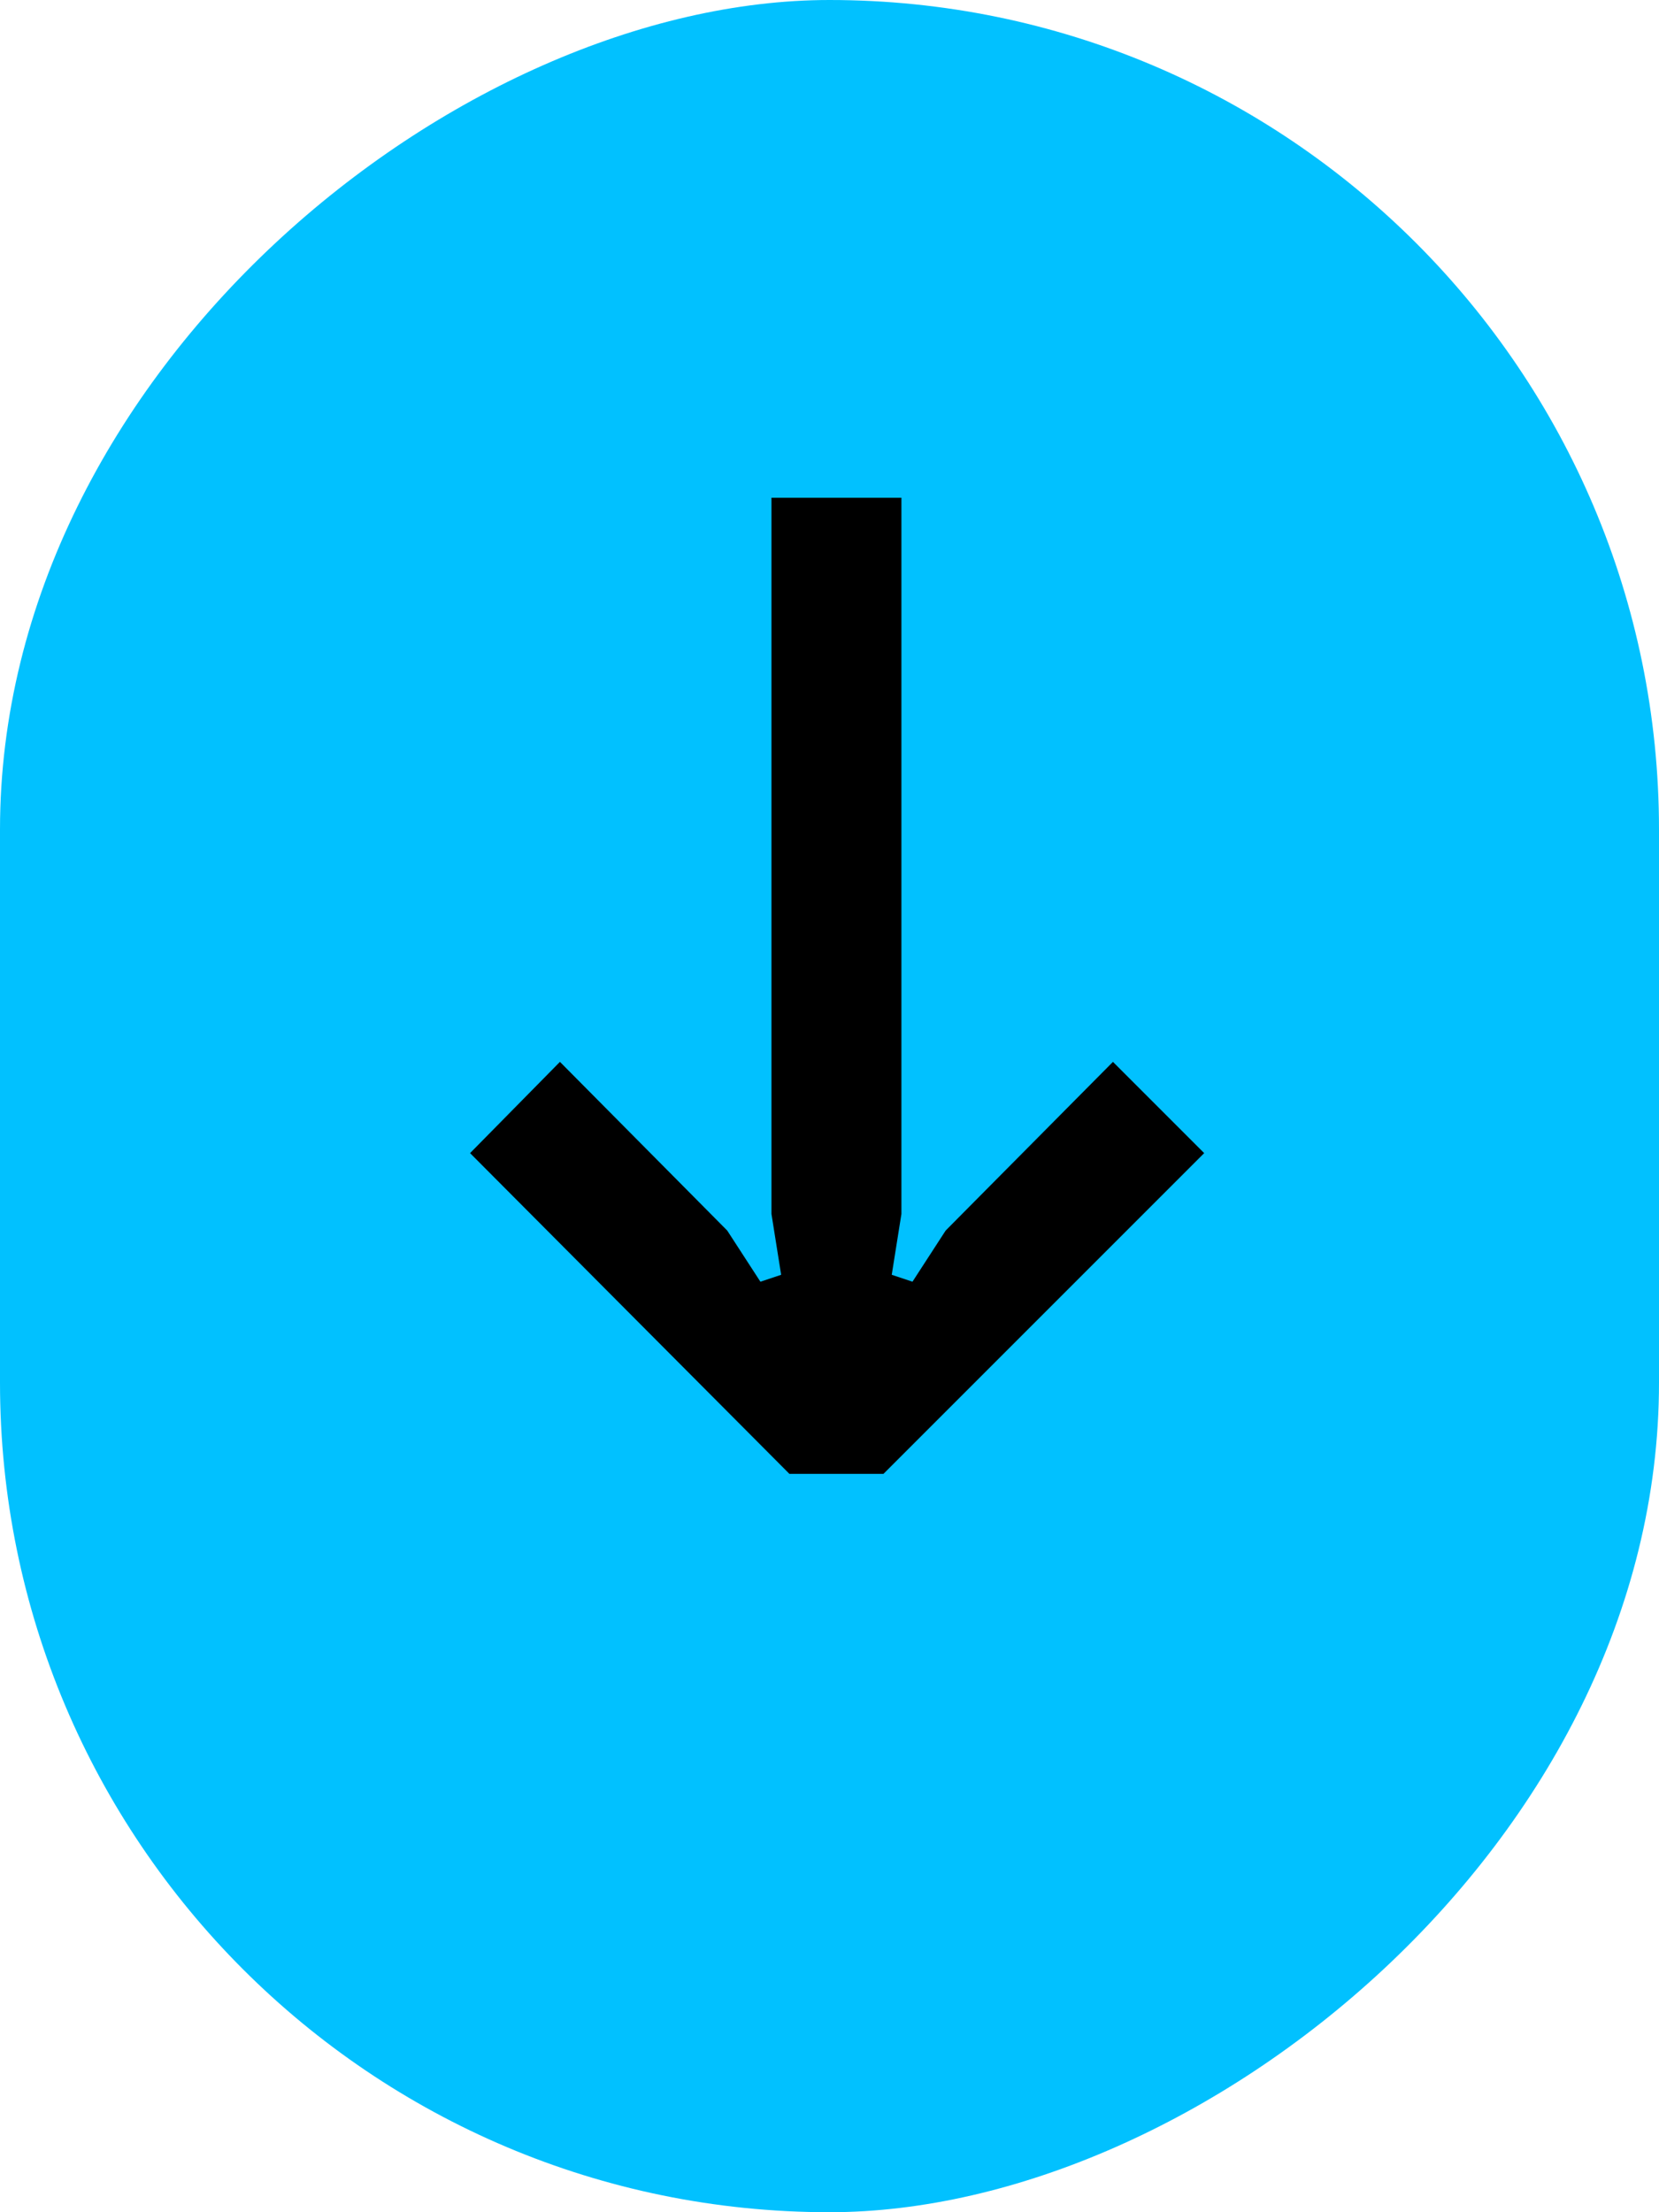 <svg width="60" height="80" viewBox="0 0 60 80" fill="none" xmlns="http://www.w3.org/2000/svg">
    <rect x="60" width="80" height="60" rx="30" transform="rotate(90 60 0)" fill="#01C1FF"/>
    <path d="M17.001 41.7L20.251 38.4L26.301 44.5L27.501 46.35L28.251 46.1L27.901 43.9L27.901 18L32.601 18L32.601 43.9L32.251 46.1L33.001 46.35L34.201 44.5L40.251 38.4L43.551 41.7L31.951 53.3L28.551 53.3L17.001 41.7Z" fill="black"/>
</svg>
